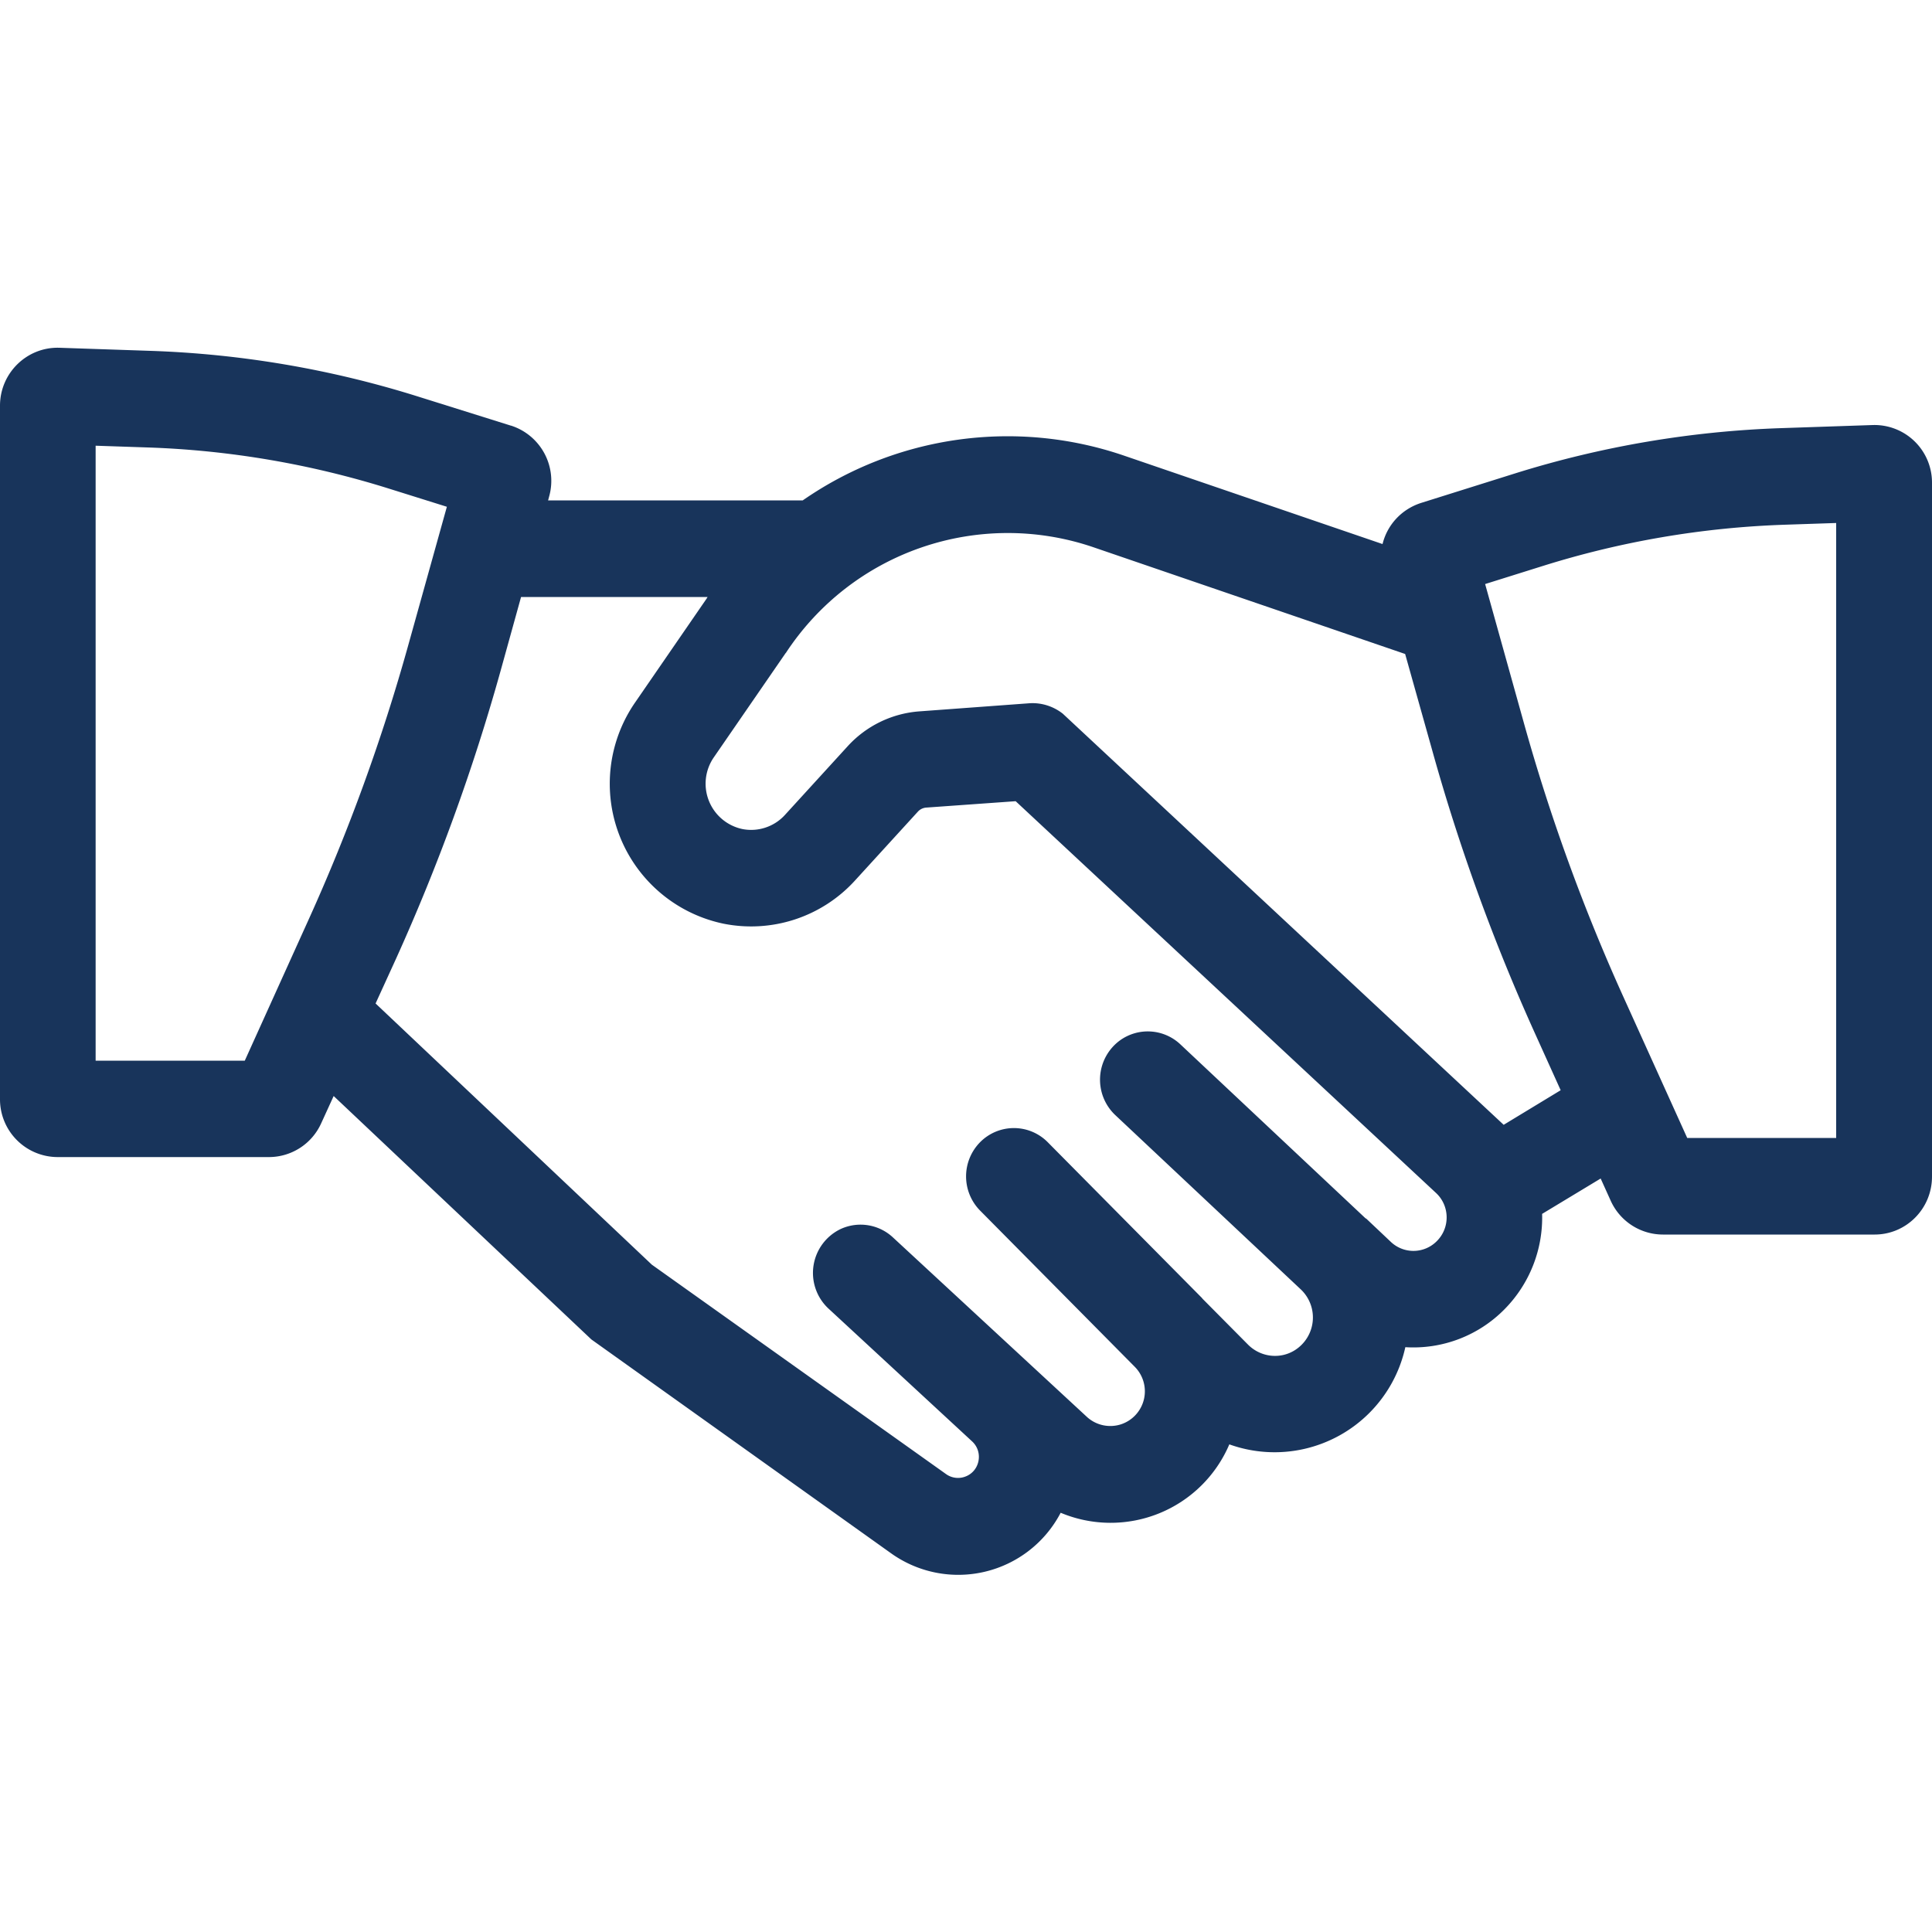 <svg width="100" height="100" viewBox="0 0 100 100" fill="none" xmlns="http://www.w3.org/2000/svg"><g clip-path="url(#a)"><path fill-rule="evenodd" clip-rule="evenodd" d="m4.95 23.07 2.68.09c4.24.14 8.45.86 12.5 2.13l3 .94-2 7.17A98.63 98.63 0 0 1 16 47.54l-3.33 7.36H4.95V23.07Zm21.5-1.04a3 3 0 0 1 1.97 3.68l-.05.19h13.18a18.6 18.6 0 0 1 16.62-2.32l13.39 4.58c.24-.98.97-1.8 2-2.13l4.84-1.52a52 52 0 0 1 13.8-2.35l4.73-.16a2.98 2.98 0 0 1 3.07 3v35.9c0 1.66-1.33 3-2.97 3H86.07a2.97 2.97 0 0 1-2.7-1.75L82.85 61l-3.03 1.83a6.75 6.75 0 0 1-1.95 4.94 6.62 6.62 0 0 1-5.13 1.96 6.93 6.93 0 0 1-9.11 5.03 6.68 6.68 0 0 1-8.73 3.54 5.98 5.98 0 0 1-8.79 2.09l-15.5-11.06-13.34-12.6-.64 1.4a2.97 2.97 0 0 1-2.7 1.76H2.97a2.99 2.99 0 0 1-2.97-3V21c0-1.7 1.4-3.05 3.07-3l4.72.16a52 52 0 0 1 13.8 2.35l4.85 1.52Zm10.18 8.87h-9.66l-1.07 3.86a103.67 103.67 0 0 1-5.4 14.86l-1.06 2.32 14.3 13.52L48.97 76.3c.28.2.64.25.96.14.78-.26.99-1.27.39-1.83l-7.44-6.88a2.52 2.52 0 0 1 .64-4.12 2.46 2.46 0 0 1 2.7.44l10.04 9.29c.48.44 1.16.58 1.77.38a1.8 1.8 0 0 0 .7-2.98l-8-8.08a2.52 2.52 0 0 1 0-3.54 2.46 2.46 0 0 1 3.5 0l8 8.08v.01l2.37 2.39c.65.65 1.66.77 2.43.28a2 2 0 0 0 .3-3.14l-9.6-9.02a2.52 2.52 0 0 1 .24-3.87 2.46 2.46 0 0 1 3.12.2l9.6 9.02h.02l1.28 1.21a1.7 1.7 0 0 0 2.38-.04c.7-.7.67-1.84-.05-2.5L52.57 41.47l-4.62.33a.65.65 0 0 0-.44.21l-3.26 3.57a7.27 7.27 0 0 1-6.8 2.23 7.4 7.4 0 0 1-4.57-11.46l3.69-5.36.06-.1Zm18.38 6.04.15.14 22.52 21 .15.14 2.95-1.79-1.27-2.81c-2.18-4.8-3.99-9.78-5.4-14.86l-1.38-4.91-16.15-5.53a13.73 13.73 0 0 0-15.9 5.47l-.02.02-3.72 5.4a2.4 2.4 0 0 0 1.48 3.7c.8.16 1.64-.11 2.2-.72l3.26-3.57a5.58 5.58 0 0 1 3.71-1.8l5.7-.42c.64-.04 1.25.17 1.72.54Zm40.04-9.87-2.68.09a47.1 47.1 0 0 0-12.5 2.13l-3 .94 2 7.17A98.63 98.63 0 0 0 84 51.54l3.33 7.36h7.71V27.07Z" fill="#18345B"/></g><defs><clipPath id="a"><path fill="#fff" d="M0 0h100v100H0z"/></clipPath></defs></svg>